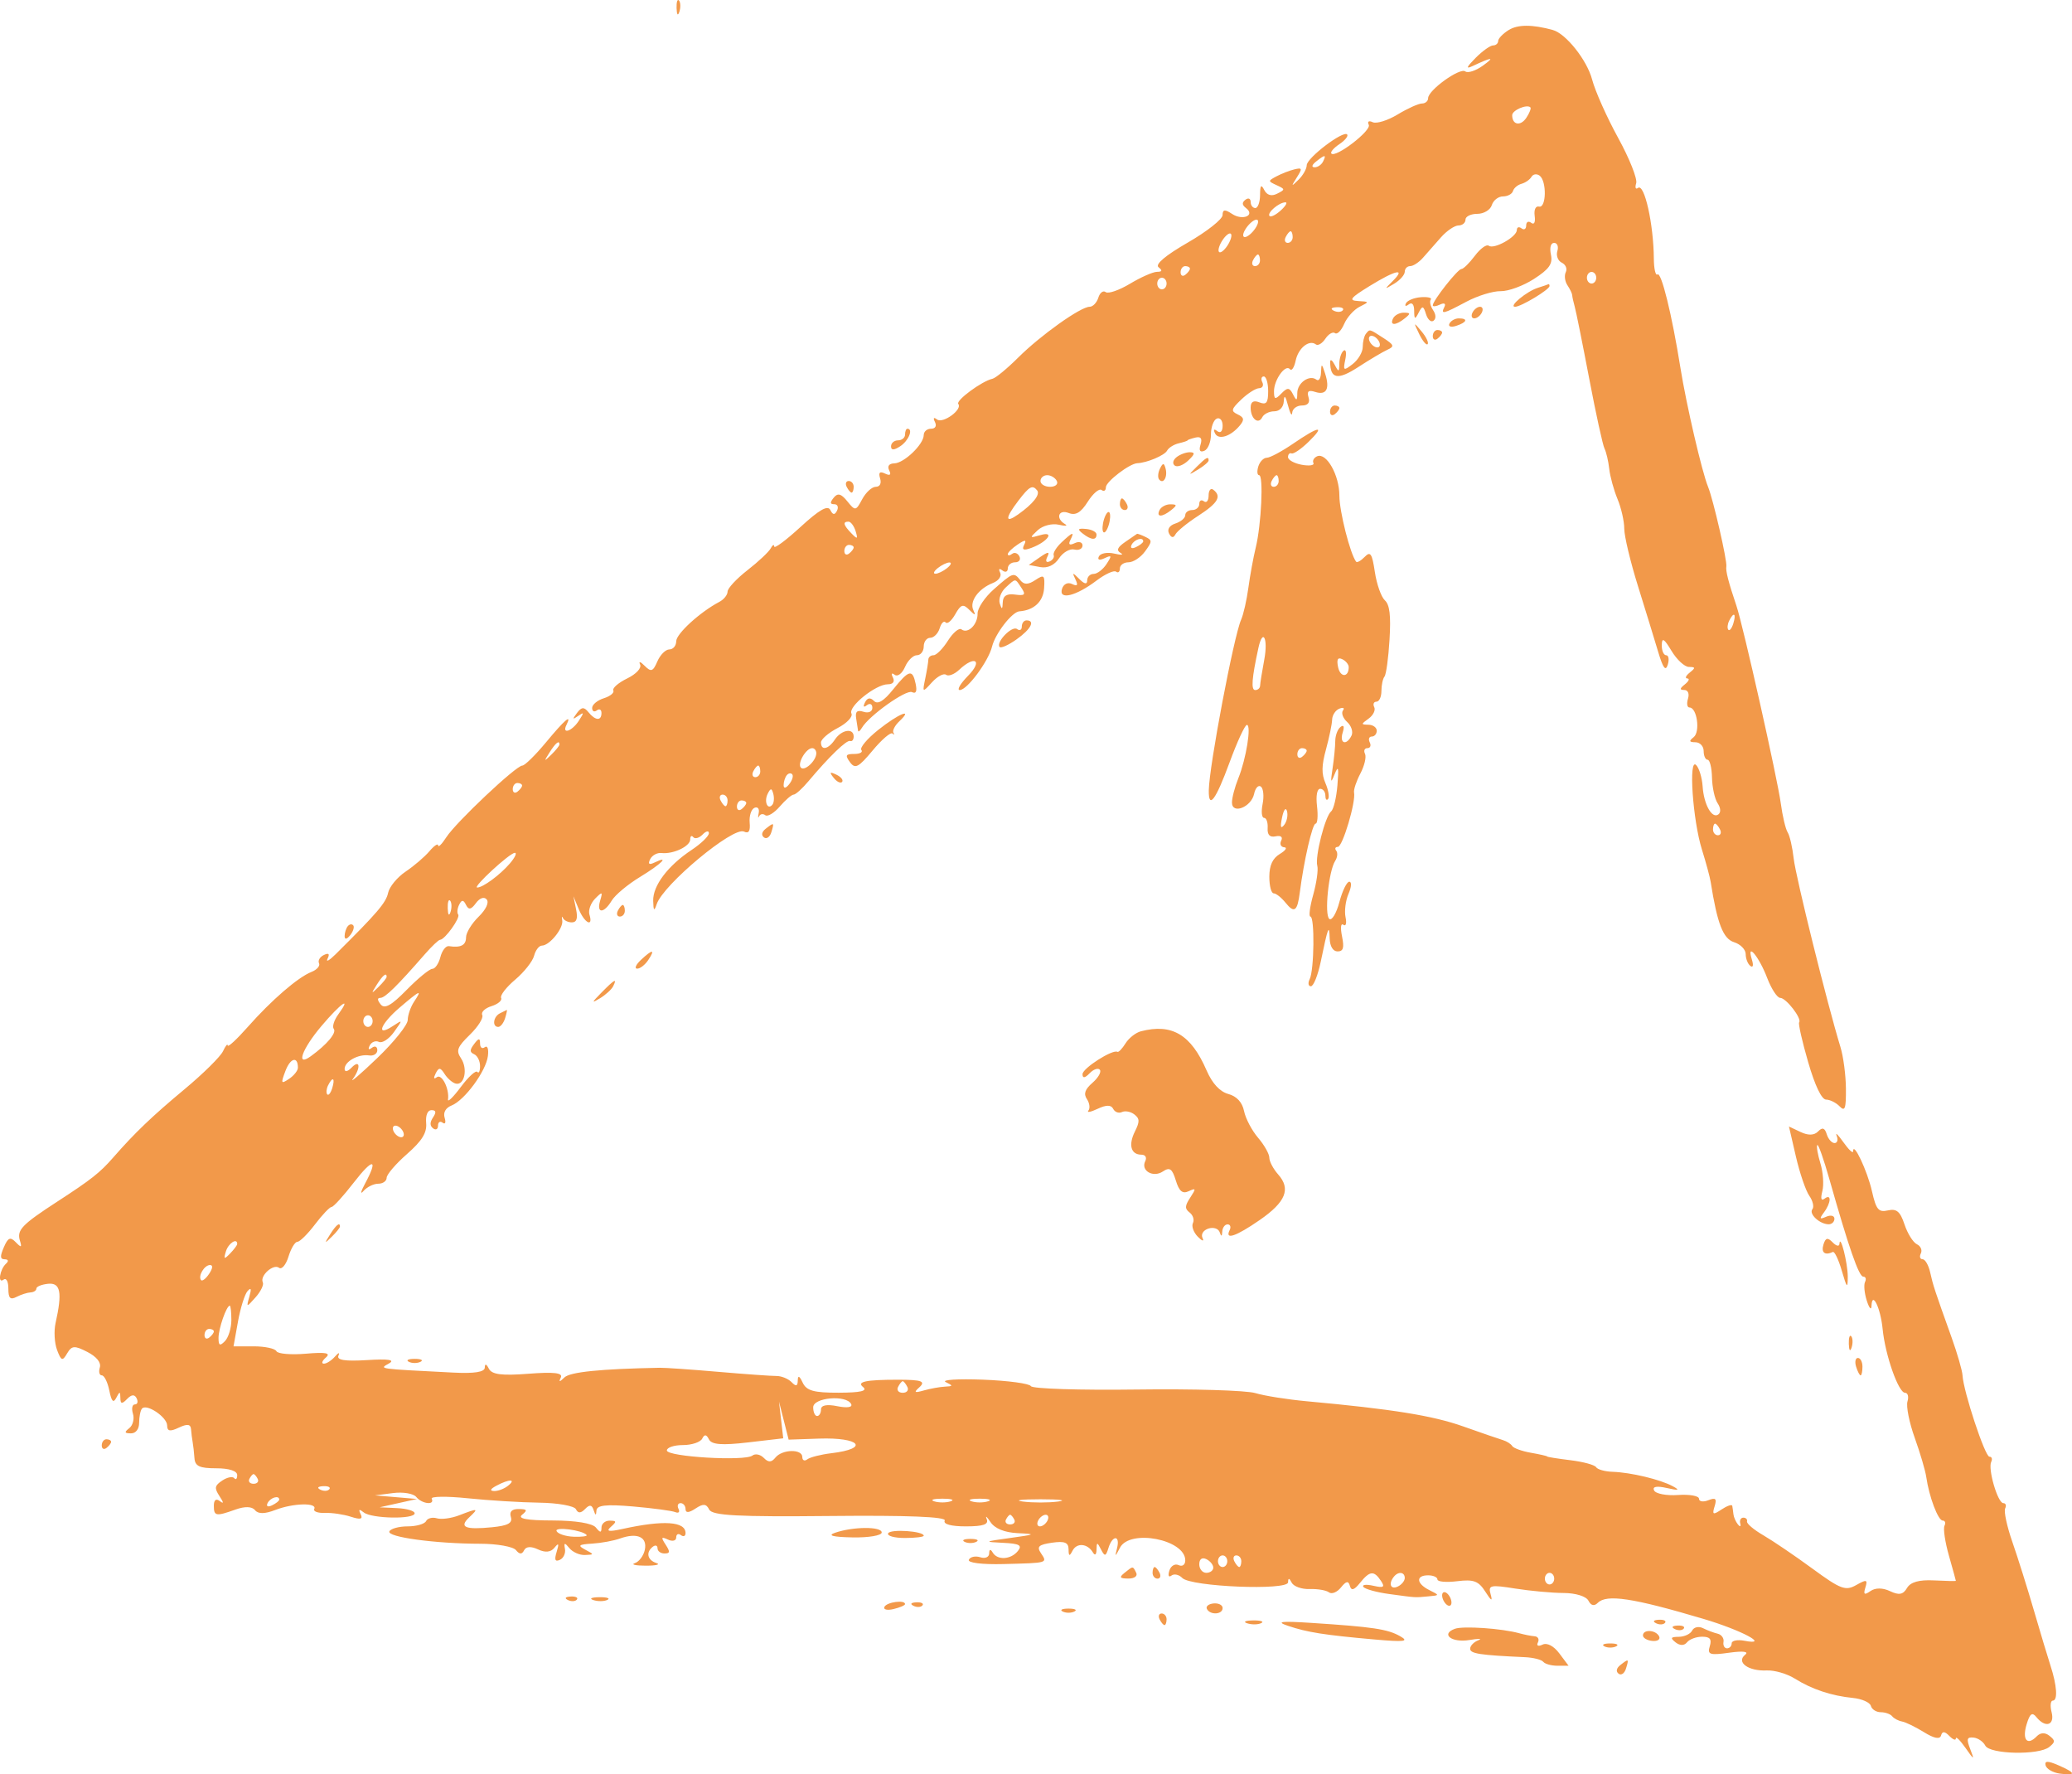 <svg width="292" height="250" viewBox="0 0 292 250" fill="none" xmlns="http://www.w3.org/2000/svg">
<path fill-rule="evenodd" clip-rule="evenodd" d="M95.347 1.149C95.379 2.103 95.535 2.297 95.745 1.644C95.935 1.054 95.912 0.347 95.693 0.076C95.475 -0.196 95.319 0.287 95.347 1.149ZM212.613 4.232C211.798 4.738 211.132 5.433 211.132 5.776C211.132 6.12 210.809 6.4 210.414 6.4C210.018 6.4 208.907 7.194 207.946 8.164C206.652 9.469 206.54 9.768 207.513 9.313C210.318 8.002 210.734 7.983 208.978 9.249C207.974 9.972 206.858 10.338 206.498 10.061C205.742 9.481 201.26 12.707 201.26 13.832C201.26 14.245 200.868 14.583 200.391 14.583C199.912 14.583 198.37 15.279 196.963 16.13C195.558 16.98 193.975 17.469 193.448 17.218C192.901 16.957 192.664 17.115 192.897 17.584C193.303 18.4 188.18 22.323 187.618 21.625C187.458 21.425 187.969 20.834 188.755 20.311C189.541 19.788 190.036 19.176 189.855 18.952C189.342 18.314 184.158 22.246 184.153 23.28C184.15 23.787 183.629 24.708 182.996 25.325C181.95 26.345 181.928 26.316 182.755 25.005C183.561 23.728 183.522 23.596 182.426 23.859C181.744 24.023 180.615 24.46 179.918 24.832C178.666 25.498 178.666 25.514 179.918 26.095C181.138 26.659 181.14 26.705 179.968 27.297C179.188 27.693 178.54 27.503 178.168 26.772C177.731 25.913 177.584 26.087 177.576 27.471C177.571 28.483 177.27 29.312 176.908 29.312C176.546 29.312 176.25 28.922 176.25 28.445C176.25 27.969 175.922 27.831 175.521 28.139C175.001 28.539 175.021 28.873 175.592 29.312C176.947 30.354 175.114 31.126 173.631 30.139C172.617 29.465 172.299 29.504 172.293 30.306C172.289 30.885 170.075 32.631 167.374 34.187C164.245 35.99 162.755 37.247 163.269 37.652C163.849 38.111 163.787 38.292 163.046 38.301C162.48 38.307 160.768 39.064 159.239 39.982C157.712 40.899 156.174 41.428 155.821 41.157C155.467 40.886 155.002 41.24 154.784 41.944C154.567 42.647 154.014 43.223 153.556 43.223C152.289 43.223 146.653 47.233 143.485 50.388C141.935 51.932 140.306 53.272 139.865 53.368C138.383 53.688 134.659 56.431 135.049 56.916C135.677 57.697 132.877 59.736 132.05 59.1C131.58 58.739 131.47 58.877 131.761 59.462C132.039 60.022 131.812 60.407 131.204 60.407C130.64 60.407 130.178 60.808 130.178 61.299C130.178 62.599 127.412 65.257 126.026 65.289C125.287 65.306 125.016 65.68 125.311 66.274C125.628 66.911 125.432 67.062 124.725 66.725C123.98 66.369 123.772 66.571 124.03 67.404C124.248 68.111 124.001 68.59 123.418 68.59C122.88 68.59 122.021 69.375 121.508 70.336C120.616 72.006 120.526 72.019 119.411 70.634C118.542 69.553 118.057 69.422 117.499 70.115C116.941 70.809 116.962 71.044 117.58 71.044C118.036 71.044 118.206 71.452 117.959 71.95C117.638 72.596 117.366 72.568 117.01 71.853C116.654 71.136 115.458 71.819 112.815 74.246C110.781 76.114 109.112 77.354 109.107 77.003C109.101 76.651 108.879 76.768 108.613 77.264C108.348 77.759 106.871 79.144 105.332 80.343C103.794 81.54 102.535 82.896 102.535 83.355C102.535 83.814 102.017 84.463 101.384 84.796C98.647 86.239 95.296 89.299 95.296 90.355C95.296 90.985 94.862 91.501 94.331 91.501C93.802 91.501 93.04 92.262 92.64 93.191C92.022 94.628 91.753 94.72 90.845 93.805C90.258 93.213 89.969 93.127 90.203 93.613C90.447 94.121 89.673 94.964 88.385 95.593C87.151 96.195 86.273 96.954 86.435 97.28C86.598 97.607 85.992 98.103 85.089 98.385C84.187 98.667 83.448 99.28 83.448 99.748C83.448 100.216 83.745 100.372 84.107 100.093C84.469 99.815 84.765 99.978 84.765 100.454C84.765 101.607 83.899 101.553 82.922 100.339C82.308 99.575 81.949 99.602 81.309 100.459C80.64 101.355 80.671 101.433 81.474 100.875C82.325 100.283 82.336 100.38 81.558 101.573C80.598 103.044 79.141 103.521 79.829 102.139C80.641 100.504 79.601 101.39 76.945 104.594C75.453 106.394 73.953 107.867 73.61 107.867C72.73 107.867 64.264 115.85 62.895 117.97C62.27 118.939 61.752 119.455 61.744 119.118C61.736 118.78 61.183 119.149 60.516 119.937C59.849 120.725 58.34 122.016 57.162 122.807C55.985 123.599 54.874 124.945 54.695 125.8C54.403 127.186 53.18 128.616 47.302 134.446C46.402 135.337 45.89 135.618 46.163 135.069C46.499 134.394 46.33 134.228 45.642 134.556C45.082 134.824 44.775 135.345 44.959 135.716C45.143 136.086 44.667 136.636 43.9 136.939C41.987 137.693 38.257 140.915 34.909 144.703C33.37 146.443 32.102 147.613 32.092 147.302C32.081 146.99 31.78 147.356 31.424 148.117C31.068 148.876 28.633 151.281 26.014 153.462C21.428 157.28 18.991 159.613 15.945 163.101C14.091 165.225 12.87 166.187 8.089 169.293C3.08 172.546 2.348 173.31 2.808 174.804C3.11 175.781 2.997 175.824 2.226 175.029C1.454 174.232 1.13 174.367 0.543 175.731C-0.017 177.031 0.01 177.424 0.661 177.433C1.181 177.441 1.253 177.678 0.849 178.047C-0.032 178.852 -0.356 180.957 0.503 180.297C0.884 180.004 1.178 180.55 1.178 181.552C1.178 182.921 1.44 183.189 2.33 182.73C2.963 182.403 3.852 182.118 4.304 182.096C4.757 182.075 5.127 181.831 5.127 181.554C5.127 181.277 5.867 180.975 6.772 180.881C8.535 180.701 8.8 182.085 7.831 186.414C7.579 187.534 7.675 189.243 8.042 190.209C8.63 191.76 8.798 191.816 9.462 190.687C10.113 189.58 10.502 189.553 12.313 190.486C13.619 191.158 14.281 191.985 14.068 192.676C13.879 193.286 14.006 193.786 14.349 193.786C14.693 193.786 15.167 194.742 15.403 195.91C15.72 197.479 15.978 197.746 16.393 196.933C16.859 196.017 16.956 196.02 16.964 196.955C16.972 197.829 17.18 197.866 17.903 197.12C18.538 196.465 18.966 196.434 19.258 197.019C19.492 197.492 19.38 197.878 19.008 197.878C18.636 197.878 18.513 198.467 18.736 199.188C18.958 199.908 18.727 200.824 18.222 201.221C17.487 201.8 17.533 201.946 18.455 201.957C19.137 201.964 19.607 201.357 19.607 200.469C19.607 199.644 19.784 198.748 20.002 198.478C20.625 197.703 23.556 199.661 23.556 200.853C23.556 201.662 23.963 201.736 25.201 201.151C26.396 200.586 26.867 200.648 26.922 201.376C26.964 201.928 27.067 202.747 27.151 203.197C27.235 203.647 27.349 204.659 27.404 205.447C27.483 206.58 28.123 206.879 30.466 206.879C32.284 206.879 33.428 207.248 33.428 207.834C33.428 208.358 33.241 208.556 33.013 208.272C32.784 207.988 32.024 208.136 31.325 208.601C30.246 209.319 30.184 209.65 30.917 210.776C31.552 211.749 31.564 211.939 30.96 211.488C30.442 211.101 30.137 211.347 30.137 212.149C30.137 213.631 30.416 213.68 33.201 212.688C34.519 212.217 35.511 212.25 35.934 212.776C36.381 213.332 37.318 213.324 38.797 212.751C41.316 211.777 44.743 211.691 44.285 212.613C44.115 212.954 44.787 213.203 45.778 213.165C46.768 213.127 48.418 213.369 49.444 213.703C50.813 214.148 51.18 214.05 50.823 213.332C50.482 212.645 50.612 212.574 51.261 213.094C52.373 213.985 58.434 214.091 58.436 213.221C58.438 212.883 57.328 212.555 55.97 212.491L53.502 212.375L56.135 211.789L58.767 211.203L55.806 210.949L52.844 210.695L55.399 210.368C56.804 210.188 58.27 210.434 58.657 210.915C59.453 211.905 61.314 212.12 60.84 211.168C60.67 210.826 62.948 210.797 65.902 211.102C68.856 211.408 73.402 211.688 76.005 211.723C78.608 211.759 80.93 212.175 81.165 212.647C81.46 213.241 81.857 213.23 82.456 212.613C83.091 211.957 83.411 212.001 83.662 212.777C83.916 213.564 84.016 213.577 84.055 212.825C84.094 212.076 85.423 211.929 89.207 212.257C92.013 212.501 94.694 212.859 95.165 213.054C95.636 213.248 95.841 213.042 95.62 212.598C95.399 212.153 95.532 211.789 95.915 211.789C96.298 211.789 96.612 212.17 96.612 212.636C96.612 213.193 97.09 213.164 98.012 212.551C99.096 211.83 99.532 211.861 99.945 212.693C100.367 213.541 103.965 213.731 117.012 213.599C127.854 213.49 133.404 213.712 133.138 214.247C132.889 214.748 134.033 215.062 136.102 215.062C138.58 215.062 139.36 214.792 139.054 214.039C138.824 213.477 139.061 213.66 139.581 214.448C140.185 215.364 141.566 215.93 143.414 216.017C146.067 216.144 145.981 216.199 142.354 216.698C138.671 217.205 138.603 217.251 141.334 217.379C143.663 217.489 144.096 217.724 143.448 218.53C142.463 219.755 140.561 219.869 139.896 218.744C139.589 218.224 139.409 218.271 139.402 218.872C139.397 219.395 138.836 219.638 138.151 219.414C137.467 219.192 136.741 219.347 136.537 219.759C136.322 220.191 138.377 220.45 141.399 220.372C147.742 220.21 147.633 220.242 146.694 218.836C146.077 217.912 146.366 217.639 148.259 217.364C150.031 217.107 150.584 217.328 150.591 218.295C150.599 219.278 150.723 219.323 151.145 218.496C151.742 217.327 153.267 217.458 154.027 218.744C154.311 219.226 154.518 219.057 154.53 218.335C154.548 217.26 154.626 217.257 155.163 218.312C155.688 219.344 155.838 219.314 156.211 218.107C156.783 216.256 157.886 216.276 157.422 218.13C157.102 219.41 157.145 219.404 157.83 218.073C159.209 215.392 167.035 216.9 167.035 219.847C167.035 220.475 166.627 220.77 166.103 220.52C165.589 220.275 165 220.623 164.794 221.293C164.573 222.009 164.698 222.296 165.097 221.989C165.471 221.702 166.153 221.856 166.614 222.331C167.818 223.574 181.512 224.133 181.525 222.942C181.532 222.296 181.685 222.311 182.033 222.991C182.307 223.526 183.444 223.932 184.561 223.893C185.677 223.853 186.905 224.063 187.29 224.358C187.675 224.654 188.435 224.344 188.978 223.668C189.712 222.755 190.034 222.699 190.236 223.449C190.429 224.168 190.835 224.049 191.652 223.033C193.032 221.316 193.623 221.254 194.603 222.723C195.209 223.631 195.009 223.763 193.532 223.429C192.533 223.204 191.907 223.277 192.139 223.59C192.372 223.903 194.001 224.354 195.759 224.592C199.715 225.128 199.299 225.104 201.26 224.926C202.905 224.777 202.905 224.777 201.424 224.037C199.589 223.12 199.497 221.959 201.26 221.959C201.984 221.959 202.576 222.223 202.576 222.547C202.576 222.87 203.835 222.978 205.373 222.787C207.682 222.501 208.373 222.761 209.331 224.275C210.155 225.577 210.372 225.688 210.078 224.659C209.7 223.335 210 223.262 213.524 223.821C215.648 224.158 218.718 224.441 220.347 224.448C222.061 224.456 223.539 224.915 223.855 225.536C224.211 226.235 224.67 226.34 225.172 225.836C226.421 224.582 230.125 225.146 240.092 228.106C245.415 229.687 249.528 231.883 245.851 231.182C244.855 230.991 244.041 231.153 244.041 231.541C244.041 231.928 243.744 232.246 243.382 232.246C243.02 232.246 242.798 231.834 242.889 231.332C242.979 230.828 242.609 230.312 242.066 230.183C241.523 230.054 240.591 229.704 239.994 229.405C239.397 229.106 238.713 229.254 238.474 229.735C238.235 230.215 237.391 230.615 236.597 230.621C235.438 230.632 235.348 230.785 236.137 231.406C236.755 231.891 237.353 231.886 237.75 231.393C238.097 230.962 239.052 230.609 239.874 230.609C240.99 230.609 241.262 230.949 240.951 231.958C240.589 233.13 240.949 233.249 243.692 232.864C245.66 232.589 246.507 232.697 245.939 233.152C244.63 234.201 246.392 235.482 248.976 235.362C250.065 235.31 251.844 235.826 252.928 236.506C255.329 238.013 258.093 238.933 261.134 239.238C262.39 239.364 263.526 239.867 263.657 240.356C263.788 240.847 264.413 241.247 265.047 241.247C265.68 241.247 266.405 241.503 266.656 241.816C266.909 242.129 267.537 242.463 268.054 242.557C268.571 242.651 269.965 243.331 271.152 244.067C272.573 244.949 273.392 245.102 273.549 244.519C273.715 243.9 274.064 243.92 274.709 244.586C275.217 245.11 275.633 245.269 275.633 244.939C275.633 244.608 276.241 245.208 276.986 246.27C278.213 248.022 278.276 248.039 277.662 246.456C277.102 245.012 277.181 244.728 278.118 244.819C278.742 244.879 279.489 245.39 279.779 245.952C280.411 247.181 287.345 247.328 288.796 246.144C289.661 245.438 289.663 245.242 288.818 244.566C288.201 244.074 287.556 244.102 287.03 244.644C285.694 246.023 284.946 245.133 285.605 242.949C286.062 241.438 286.386 241.196 286.973 241.926C288.252 243.517 289.596 243.093 289.125 241.247C288.895 240.347 288.974 239.61 289.299 239.61C290.019 239.61 289.877 237.47 288.974 234.7C288.607 233.575 287.555 230.077 286.637 226.927C285.72 223.776 284.347 219.417 283.589 217.238C282.831 215.059 282.377 212.942 282.58 212.533C282.783 212.123 282.665 211.789 282.318 211.789C281.534 211.789 280.122 206.959 280.616 205.967C280.814 205.568 280.698 205.242 280.359 205.242C279.736 205.242 276.7 196.059 276.572 193.786C276.534 193.111 275.843 190.718 275.038 188.468C272.601 181.662 272.44 181.171 272.009 179.262C271.782 178.249 271.301 177.421 270.942 177.421C270.583 177.421 270.474 177.05 270.699 176.597C270.925 176.143 270.673 175.565 270.14 175.311C269.607 175.056 268.823 173.801 268.395 172.519C267.787 170.691 267.284 170.267 266.059 170.542C264.729 170.843 264.396 170.44 263.803 167.816C263.157 164.964 261.153 160.729 261.153 162.217C261.153 162.578 260.538 162.004 259.787 160.941C259.035 159.879 258.608 159.47 258.838 160.032C259.068 160.595 258.933 161.055 258.539 161.055C258.144 161.055 257.648 160.494 257.436 159.807C257.157 158.905 256.82 158.797 256.22 159.415C255.674 159.979 254.829 160.007 253.751 159.497L252.112 158.722L253.091 162.958C253.63 165.287 254.48 167.775 254.981 168.486C255.481 169.198 255.676 170.046 255.414 170.372C254.881 171.035 256.431 172.479 257.698 172.499C258.15 172.505 258.52 172.154 258.52 171.718C258.52 171.283 258.002 171.153 257.368 171.43C256.428 171.841 256.368 171.731 257.039 170.831C258.058 169.467 258.123 168.123 257.134 168.883C256.65 169.254 256.545 168.894 256.821 167.812C257.05 166.915 256.926 165.161 256.544 163.913C256.163 162.666 255.965 161.504 256.104 161.331C256.244 161.158 257.012 163.326 257.811 166.15C260.538 175.775 261.963 179.876 262.584 179.876C262.926 179.876 263.039 180.21 262.836 180.619C262.633 181.027 262.744 182.223 263.085 183.278C263.424 184.332 263.721 184.661 263.744 184.008C263.821 181.809 265.024 184.29 265.311 187.24C265.669 190.913 267.539 196.241 268.472 196.241C268.868 196.241 269.022 196.792 268.814 197.465C268.607 198.137 269.065 200.439 269.833 202.579C270.601 204.719 271.334 207.206 271.462 208.106C271.856 210.875 273.127 214.243 273.776 214.243C274.116 214.243 274.231 214.572 274.031 214.975C273.83 215.377 274.11 217.265 274.65 219.169C275.19 221.074 275.633 222.677 275.633 222.734C275.633 222.79 274.246 222.763 272.553 222.675C270.452 222.566 269.242 222.907 268.749 223.746C268.198 224.683 267.627 224.789 266.364 224.193C265.322 223.7 264.291 223.695 263.597 224.178C262.728 224.782 262.575 224.671 262.887 223.66C263.229 222.551 263.048 222.506 261.59 223.332C260.084 224.186 259.396 223.927 255.423 221.016C252.963 219.214 249.85 217.101 248.505 216.32C247.159 215.54 246.122 214.661 246.201 214.368C246.28 214.074 246.048 213.834 245.686 213.834C245.324 213.834 245.127 214.203 245.247 214.653C245.368 215.103 245.22 215.164 244.918 214.789C244.617 214.414 244.333 213.77 244.287 213.357C244.242 212.945 244.168 212.41 244.123 212.169C244.077 211.928 243.404 212.155 242.624 212.673C241.405 213.485 241.267 213.424 241.633 212.239C241.969 211.151 241.783 210.972 240.746 211.381C240.024 211.666 239.433 211.569 239.433 211.167C239.433 210.765 238.105 210.528 236.48 210.642C234.857 210.757 233.339 210.47 233.107 210.004C232.833 209.452 233.457 209.332 234.909 209.659C236.588 210.038 236.791 209.976 235.741 209.407C233.988 208.456 229.833 207.459 227.257 207.373C226.171 207.337 225.126 207.044 224.935 206.723C224.743 206.402 223.114 205.96 221.315 205.74C219.515 205.521 218.043 205.285 218.043 205.217C218.043 205.148 217.008 204.912 215.745 204.69C214.48 204.469 213.296 204.042 213.112 203.742C212.928 203.442 212.334 203.065 211.791 202.903C211.248 202.742 208.73 201.874 206.196 200.976C201.902 199.453 196.212 198.539 184.148 197.433C181.433 197.184 178.175 196.667 176.908 196.283C175.641 195.9 168.088 195.673 160.125 195.781C152.161 195.887 145.482 195.673 145.284 195.304C145.086 194.935 142.037 194.525 138.509 194.391C134.981 194.258 132.626 194.41 133.276 194.728C134.348 195.255 134.336 195.314 133.14 195.376C132.416 195.415 131.083 195.656 130.178 195.914C128.888 196.282 128.746 196.194 129.52 195.506C130.516 194.622 129.923 194.4 126.558 194.4C122.026 194.4 120.693 194.677 121.622 195.423C122.314 195.979 121.29 196.22 118.2 196.229C114.687 196.239 113.653 195.95 113.119 194.809C112.664 193.838 112.441 193.739 112.428 194.5C112.413 195.326 112.183 195.391 111.555 194.743C111.086 194.259 110.123 193.867 109.416 193.872C108.708 193.878 105.02 193.614 101.219 193.286C97.418 192.958 93.716 192.701 92.992 192.715C84.598 192.874 80.325 193.308 79.538 194.081C78.85 194.757 78.711 194.76 79.033 194.092C79.352 193.429 78.075 193.279 74.466 193.559C70.71 193.849 69.314 193.67 68.893 192.844C68.543 192.156 68.327 192.095 68.321 192.681C68.314 193.318 66.877 193.548 63.868 193.394C53.05 192.842 53.426 192.896 54.818 192.106C55.723 191.592 54.753 191.445 51.714 191.633C48.633 191.824 47.415 191.634 47.696 191.006C47.919 190.51 47.702 190.565 47.215 191.127C46.727 191.69 46.017 192.144 45.637 192.138C45.257 192.13 45.39 191.737 45.933 191.263C46.657 190.631 45.905 190.49 43.108 190.733C41.011 190.914 39.143 190.755 38.956 190.379C38.768 190.003 37.332 189.695 35.763 189.695H32.91L33.536 186.217C33.88 184.304 34.484 182.371 34.879 181.921C35.385 181.344 35.463 181.57 35.142 182.694C34.701 184.24 34.725 184.242 36.017 182.789C36.748 181.966 37.208 181.016 37.039 180.678C36.583 179.759 38.527 178.015 39.324 178.627C39.702 178.918 40.301 178.213 40.653 177.061C41.005 175.909 41.572 174.966 41.912 174.966C42.252 174.966 43.37 173.861 44.394 172.511C45.419 171.161 46.47 170.056 46.73 170.056C46.988 170.056 48.396 168.509 49.858 166.619C52.579 163.098 53.37 163.193 51.426 166.805C50.827 167.918 50.738 168.369 51.229 167.806C51.719 167.244 52.653 166.783 53.305 166.783C53.956 166.783 54.489 166.408 54.489 165.948C54.489 165.489 55.779 163.983 57.354 162.603C59.465 160.752 60.176 159.609 60.057 158.255C59.959 157.143 60.252 156.418 60.801 156.418C61.45 156.418 61.514 156.709 61.029 157.437C60.56 158.138 60.563 158.62 61.039 158.985C61.419 159.276 61.729 159.104 61.729 158.6C61.729 158.097 62.022 157.911 62.38 158.186C62.744 158.465 62.868 158.159 62.661 157.489C62.433 156.75 62.805 156.091 63.636 155.763C65.473 155.038 68.497 150.923 68.758 148.792C68.883 147.779 68.695 147.258 68.313 147.552C67.949 147.831 67.653 147.595 67.653 147.029C67.653 146.23 67.468 146.242 66.83 147.083C66.172 147.95 66.172 148.243 66.83 148.542C67.283 148.748 67.653 149.5 67.653 150.213C67.653 150.926 67.479 151.293 67.267 151.029C67.055 150.765 66.012 151.716 64.95 153.143C63.888 154.57 63.072 155.368 63.137 154.918C63.353 153.417 62.258 151.238 61.559 151.776C61.126 152.108 61.066 151.907 61.399 151.238C61.831 150.369 62.065 150.384 62.654 151.317C63.053 151.947 63.757 152.559 64.218 152.675C65.454 152.988 65.959 150.597 64.971 149.116C64.242 148.025 64.428 147.531 66.219 145.788C67.377 144.662 68.16 143.412 67.961 143.011C67.762 142.61 68.349 142.048 69.266 141.763C70.184 141.476 70.793 140.957 70.62 140.608C70.446 140.259 71.337 139.102 72.599 138.036C73.862 136.97 75.062 135.454 75.267 134.666C75.472 133.878 75.966 133.234 76.366 133.234C77.447 133.234 79.437 130.767 79.234 129.679C79.137 129.159 79.182 129.01 79.333 129.347C79.485 129.684 80.049 129.961 80.586 129.961C81.272 129.961 81.45 129.412 81.186 128.119L80.809 126.278L81.571 128.119C82.384 130.082 83.637 130.706 83.069 128.864C82.882 128.261 83.244 127.249 83.871 126.614C84.881 125.593 84.962 125.624 84.58 126.892C84.022 128.743 85.097 128.743 86.208 126.892C86.681 126.104 88.475 124.606 90.195 123.562C93.206 121.733 94.485 120.455 92.226 121.533C91.47 121.894 91.284 121.747 91.626 121.059C91.898 120.511 92.614 120.119 93.215 120.188C94.868 120.378 97.27 119.244 97.27 118.273C97.27 117.8 97.465 117.656 97.703 117.952C97.941 118.249 98.534 118.08 99.019 117.579C99.505 117.078 99.903 116.997 99.903 117.4C99.903 117.803 98.809 118.861 97.471 119.751C94.111 121.986 91.996 124.787 92.051 126.929C92.088 128.349 92.193 128.448 92.544 127.398C93.472 124.629 103.318 116.438 104.843 117.166C105.517 117.488 105.756 117.114 105.649 115.904C105.565 114.958 105.868 114.021 106.32 113.822C106.773 113.622 107.044 113.949 106.922 114.549C106.8 115.15 106.825 115.362 106.977 115.022C107.13 114.682 107.522 114.608 107.848 114.859C108.174 115.11 109.094 114.56 109.891 113.637C110.687 112.714 111.567 111.958 111.844 111.958C112.121 111.958 113.044 111.13 113.895 110.117C116.852 106.595 119.322 104.211 119.812 104.402C120.083 104.507 120.306 104.226 120.306 103.776C120.306 102.533 118.598 102.798 117.673 104.185C116.74 105.582 115.699 105.804 115.699 104.605C115.699 104.161 116.756 103.248 118.05 102.576C119.343 101.905 120.216 100.984 119.991 100.532C119.506 99.556 123.41 96.418 125.116 96.414C125.848 96.412 126.126 96.047 125.838 95.466C125.554 94.896 125.656 94.743 126.094 95.08C126.494 95.387 127.143 94.891 127.536 93.979C127.929 93.067 128.684 92.32 129.214 92.32C129.744 92.32 130.178 91.767 130.178 91.092C130.178 90.417 130.591 89.865 131.095 89.865C131.599 89.865 132.199 89.26 132.427 88.52C132.655 87.781 133.031 87.41 133.261 87.697C133.491 87.984 134.103 87.466 134.621 86.547C135.414 85.141 135.729 85.044 136.616 85.939C137.42 86.748 137.552 86.756 137.173 85.971C136.584 84.753 137.882 82.947 139.926 82.14C140.742 81.818 141.192 81.174 140.946 80.678C140.683 80.15 140.813 80.028 141.265 80.377C141.683 80.698 142.025 80.57 142.025 80.094C142.025 79.618 142.487 79.227 143.051 79.227C143.615 79.227 143.891 78.853 143.664 78.396C143.436 77.938 142.975 77.775 142.638 78.035C142.301 78.293 142.025 78.312 142.025 78.077C142.025 77.841 142.653 77.231 143.421 76.719C144.496 76.004 144.704 76.018 144.325 76.778C143.969 77.497 144.26 77.605 145.398 77.177C147.65 76.329 148.719 74.785 146.632 75.393C145.079 75.846 145.057 75.808 146.245 74.704C146.937 74.061 148.27 73.713 149.207 73.931C150.144 74.149 150.54 74.111 150.088 73.845C148.721 73.044 149.166 71.713 150.609 72.282C151.586 72.668 152.321 72.233 153.295 70.693C154.032 69.528 154.908 68.784 155.241 69.039C155.574 69.295 155.847 69.124 155.847 68.659C155.847 67.865 159.189 65.306 160.283 65.264C161.627 65.213 164.118 64.163 164.469 63.5C164.686 63.089 165.426 62.621 166.114 62.461C166.802 62.3 167.364 62.112 167.364 62.043C167.364 61.974 167.862 61.799 168.471 61.652C169.236 61.468 169.457 61.775 169.188 62.645C168.929 63.486 169.108 63.774 169.728 63.514C170.238 63.301 170.655 62.271 170.655 61.225C170.655 60.179 171.026 59.169 171.478 58.979C171.931 58.789 172.301 59.238 172.301 59.978C172.301 60.785 171.997 61.088 171.541 60.738C171.08 60.384 170.959 60.512 171.233 61.063C171.725 62.054 173.476 61.485 174.752 59.918C175.386 59.139 175.317 58.814 174.427 58.39C173.431 57.915 173.493 57.663 174.938 56.283C175.84 55.421 176.966 54.707 177.44 54.697C177.914 54.687 178.119 54.31 177.895 53.861C177.671 53.41 177.765 53.042 178.103 53.042C178.441 53.042 178.718 53.973 178.718 55.111C178.718 56.761 178.468 57.08 177.484 56.692C176.649 56.363 176.25 56.605 176.25 57.44C176.25 58.994 177.34 59.888 177.889 58.783C178.116 58.326 178.876 57.952 179.579 57.952C180.332 57.952 180.884 57.364 180.923 56.52C180.966 55.565 181.164 55.77 181.515 57.134C181.805 58.259 182.071 58.719 182.107 58.157C182.144 57.594 182.756 57.134 183.469 57.134C184.321 57.134 184.641 56.733 184.404 55.966C184.146 55.128 184.409 54.917 185.338 55.219C186.93 55.737 187.443 54.793 186.744 52.633C186.274 51.18 186.21 51.162 186.168 52.477C186.143 53.291 185.853 53.75 185.523 53.497C184.542 52.743 182.832 53.934 182.821 55.38C182.813 56.504 182.713 56.531 182.213 55.549C181.718 54.576 181.438 54.559 180.578 55.446C179.703 56.348 179.541 56.299 179.541 55.13C179.541 53.493 181.168 51.247 181.792 52.023C182.03 52.319 182.391 51.775 182.593 50.813C182.968 49.03 184.503 47.803 185.449 48.53C185.737 48.751 186.336 48.389 186.78 47.723C187.225 47.058 187.835 46.705 188.138 46.937C188.441 47.169 189.019 46.593 189.423 45.655C189.827 44.716 190.804 43.625 191.595 43.229C193 42.525 192.995 42.506 191.387 42.414C190.013 42.334 190.278 41.988 192.991 40.316C196.688 38.037 198.169 37.708 196.285 39.586C195.058 40.808 195.066 40.823 196.488 39.966C197.303 39.475 197.969 38.718 197.969 38.285C197.969 37.85 198.315 37.495 198.737 37.495C199.158 37.495 199.973 36.96 200.546 36.305C201.12 35.651 202.255 34.362 203.07 33.441C203.885 32.52 204.995 31.767 205.538 31.767C206.081 31.767 206.525 31.399 206.525 30.949C206.525 30.499 207.275 30.13 208.191 30.13C209.108 30.13 210.028 29.578 210.236 28.903C210.445 28.228 211.151 27.675 211.806 27.675C212.461 27.675 213.096 27.335 213.217 26.919C213.337 26.502 213.88 26.042 214.423 25.896C214.966 25.749 215.599 25.307 215.83 24.911C216.061 24.516 216.58 24.446 216.982 24.755C217.998 25.536 217.919 29.363 216.891 29.108C216.416 28.99 216.157 29.543 216.277 30.417C216.402 31.326 216.205 31.715 215.784 31.391C215.397 31.095 215.081 31.264 215.081 31.767C215.081 32.27 214.785 32.454 214.423 32.176C214.061 31.898 213.765 32.001 213.765 32.405C213.765 33.376 210.536 35.184 209.806 34.623C209.493 34.382 208.61 35.022 207.843 36.045C207.077 37.068 206.225 37.904 205.951 37.904C205.43 37.904 201.918 42.36 201.918 43.021C201.918 43.229 202.378 43.179 202.94 42.91C203.525 42.631 203.789 42.769 203.559 43.232C203.003 44.349 203.363 44.265 206.657 42.509C208.238 41.667 210.409 41 211.483 41.025C212.557 41.051 214.669 40.276 216.176 39.303C218.337 37.908 218.842 37.185 218.567 35.878C218.358 34.881 218.539 34.222 219.024 34.222C219.467 34.222 219.668 34.744 219.471 35.381C219.275 36.02 219.558 36.754 220.101 37.012C220.644 37.272 220.896 37.87 220.661 38.343C220.426 38.816 220.53 39.647 220.892 40.19C221.254 40.733 221.557 41.361 221.564 41.586C221.572 41.811 221.733 42.548 221.924 43.223C222.113 43.898 223.034 48.47 223.969 53.382C224.904 58.295 225.871 62.714 226.118 63.201C226.364 63.69 226.664 64.975 226.784 66.058C226.903 67.141 227.429 69.056 227.952 70.314C228.475 71.57 228.902 73.447 228.9 74.481C228.898 75.516 229.757 79.125 230.81 82.5C231.862 85.876 233.15 90.067 233.671 91.815C234.364 94.139 234.729 94.634 235.031 93.656C235.257 92.921 235.156 92.32 234.806 92.32C234.455 92.32 234.177 91.676 234.189 90.888C234.205 89.779 234.514 89.963 235.56 91.706C236.303 92.944 237.404 93.962 238.007 93.969C238.956 93.98 238.971 94.089 238.117 94.775C237.574 95.211 237.426 95.579 237.788 95.593C238.15 95.607 238.002 95.975 237.459 96.411C236.697 97.023 236.676 97.207 237.365 97.217C237.887 97.224 238.101 97.739 237.879 98.457C237.671 99.132 237.767 99.684 238.093 99.684C239.154 99.684 239.637 103.113 238.681 103.866C237.986 104.413 238.043 104.572 238.94 104.582C239.573 104.588 240.092 105.146 240.092 105.821C240.092 106.496 240.343 107.049 240.65 107.049C240.956 107.049 241.234 108.179 241.265 109.56C241.297 110.941 241.652 112.566 242.056 113.169C242.493 113.825 242.54 114.458 242.173 114.741C241.28 115.427 240.117 113.37 239.946 110.801C239.864 109.581 239.455 108.229 239.035 107.796C237.936 106.662 238.547 115.554 239.855 119.732C240.419 121.532 240.968 123.559 241.075 124.236C242.013 130.161 242.832 132.271 244.376 132.753C245.278 133.035 246.015 133.788 246.015 134.428C246.015 135.068 246.308 135.817 246.666 136.092C247.052 136.389 247.141 136.022 246.883 135.188C246.093 132.627 247.899 134.795 249.034 137.769C249.628 139.325 250.459 140.598 250.88 140.598C251.71 140.598 253.97 143.528 253.546 144.054C253.405 144.231 253.976 146.747 254.816 149.647C255.777 152.961 256.715 154.923 257.343 154.93C257.892 154.937 258.752 155.366 259.253 155.883C260.006 156.659 260.161 156.223 260.14 153.388C260.126 151.499 259.779 148.861 259.37 147.526C257.517 141.484 253.066 123.544 252.778 120.959C252.603 119.384 252.221 117.727 251.929 117.277C251.637 116.827 251.201 114.986 250.96 113.186C250.496 109.72 245.65 88.138 244.713 85.364C243.58 82.01 243.176 80.437 243.288 79.804C243.425 79.022 241.433 70.346 240.714 68.599C239.851 66.502 237.64 56.983 236.815 51.815C235.617 44.314 234.125 38.249 233.58 38.669C233.31 38.876 233.08 37.868 233.07 36.429C233.034 31.562 231.738 25.786 230.837 26.478C230.505 26.734 230.391 26.435 230.582 25.816C230.773 25.195 229.63 22.322 228.042 19.431C226.453 16.54 224.801 12.838 224.371 11.204C223.65 8.469 220.677 4.728 218.822 4.222C215.933 3.432 213.896 3.436 212.613 4.232ZM215.1 16.6C214.284 17.824 213.107 17.607 213.107 16.231C213.107 15.537 215.157 14.65 215.669 15.123C215.811 15.254 215.555 15.919 215.1 16.6ZM186.451 22.766C186.227 23.216 185.692 23.578 185.261 23.572C184.789 23.564 184.871 23.242 185.464 22.766C186.728 21.75 186.956 21.75 186.451 22.766ZM180.49 29.654C179.788 30.292 179.073 30.641 178.903 30.428C178.54 29.978 180.238 28.525 181.147 28.506C181.488 28.5 181.192 29.016 180.49 29.654ZM176.908 32.176C176.457 32.851 175.792 33.404 175.43 33.404C175.063 33.404 175.135 32.861 175.592 32.176C176.042 31.501 176.707 30.949 177.069 30.949C177.436 30.949 177.365 31.491 176.908 32.176ZM172.959 34.631C172.494 35.328 171.965 35.714 171.784 35.488C171.603 35.263 171.835 34.51 172.301 33.813C172.766 33.115 173.295 32.73 173.476 32.955C173.657 33.18 173.424 33.934 172.959 34.631ZM182.173 33.404C182.173 33.853 181.859 34.222 181.476 34.222C181.093 34.222 180.962 33.853 181.186 33.404C181.41 32.953 181.723 32.585 181.883 32.585C182.043 32.585 182.173 32.953 182.173 33.404ZM177.566 36.677C177.566 37.127 177.252 37.495 176.869 37.495C176.486 37.495 176.355 37.127 176.579 36.677C176.803 36.227 177.116 35.858 177.276 35.858C177.436 35.858 177.566 36.227 177.566 36.677ZM167.694 37.856C167.694 38.055 167.397 38.444 167.035 38.722C166.673 39.001 166.377 38.838 166.377 38.361C166.377 37.885 166.673 37.495 167.035 37.495C167.397 37.495 167.694 37.657 167.694 37.856ZM224.954 39.131C224.954 39.581 224.658 39.95 224.296 39.95C223.934 39.95 223.638 39.581 223.638 39.131C223.638 38.681 223.934 38.313 224.296 38.313C224.658 38.313 224.954 38.681 224.954 39.131ZM164.403 39.95C164.403 40.4 164.107 40.768 163.745 40.768C163.383 40.768 163.086 40.4 163.086 39.95C163.086 39.5 163.383 39.131 163.745 39.131C164.107 39.131 164.403 39.5 164.403 39.95ZM216.727 40.552C215.137 41.05 212.526 43.223 213.518 43.223C214.353 43.223 218.372 40.801 218.372 40.299C218.372 40.107 218.298 39.992 218.208 40.045C218.118 40.097 217.451 40.325 216.727 40.552ZM198.134 42.736C197.932 43.143 198.108 43.213 198.525 42.891C198.992 42.533 199.289 42.879 199.295 43.788C199.304 45.02 199.409 45.066 199.919 44.064C200.443 43.031 200.593 43.06 200.964 44.264C201.203 45.036 201.677 45.453 202.019 45.191C202.4 44.899 202.376 44.317 201.956 43.688C201.579 43.125 201.436 42.459 201.638 42.208C201.839 41.958 201.216 41.807 200.254 41.874C199.291 41.941 198.338 42.328 198.134 42.736ZM189.235 43.717C189.016 43.989 188.448 44.018 187.974 43.782C187.448 43.521 187.604 43.327 188.371 43.288C189.065 43.252 189.453 43.445 189.235 43.717ZM207.513 44.041C207.289 44.491 207.402 44.859 207.764 44.859C208.126 44.859 208.605 44.491 208.829 44.041C209.053 43.591 208.939 43.223 208.577 43.223C208.215 43.223 207.736 43.591 207.513 44.041ZM196.324 44.859C195.809 45.895 196.68 45.895 197.969 44.859C198.82 44.176 198.802 44.065 197.843 44.053C197.231 44.047 196.548 44.409 196.324 44.859ZM204.26 45.602C204.057 46.009 204.484 46.151 205.208 45.915C206.745 45.415 206.939 44.859 205.577 44.859C205.055 44.859 204.463 45.193 204.26 45.602ZM200.009 47.073C200.489 48.065 201.023 48.7 201.196 48.485C201.369 48.27 200.977 47.458 200.325 46.681C199.191 45.331 199.177 45.349 200.009 47.073ZM192.485 47.042C192.243 47.341 192.046 48.173 192.046 48.89C192.046 49.607 191.411 50.686 190.636 51.289C189.345 52.291 189.256 52.239 189.587 50.666C189.786 49.722 189.68 49.154 189.352 49.407C189.023 49.659 188.75 50.488 188.745 51.249C188.736 52.442 188.646 52.464 188.097 51.406C187.746 50.731 187.459 50.546 187.459 50.996C187.459 53.395 188.525 53.595 191.387 51.735C193.016 50.676 194.878 49.571 195.524 49.278C196.548 48.813 196.476 48.601 194.955 47.62C192.926 46.311 193.049 46.34 192.485 47.042ZM201.918 47.362C201.918 47.839 202.214 48.002 202.576 47.723C202.938 47.445 203.234 47.056 203.234 46.857C203.234 46.658 202.938 46.496 202.576 46.496C202.214 46.496 201.918 46.886 201.918 47.362ZM194.349 48.133C194.573 48.583 194.46 48.951 194.098 48.951C193.736 48.951 193.257 48.583 193.033 48.133C192.809 47.682 192.922 47.314 193.284 47.314C193.646 47.314 194.125 47.682 194.349 48.133ZM187.438 58C187.438 58.476 187.735 58.639 188.097 58.361C188.459 58.083 188.755 57.693 188.755 57.495C188.755 57.296 188.459 57.134 188.097 57.134C187.735 57.134 187.438 57.524 187.438 58ZM127.546 61.225C127.546 61.675 127.101 62.043 126.558 62.043C126.015 62.043 125.571 62.425 125.571 62.89C125.571 63.465 125.995 63.456 126.887 62.862C128.059 62.082 128.733 60.407 127.875 60.407C127.694 60.407 127.546 60.775 127.546 61.225ZM182.234 62.513C180.639 63.605 178.967 64.498 178.52 64.498C178.073 64.498 177.536 65.05 177.328 65.725C177.12 66.401 177.172 66.953 177.444 66.953C178.081 66.953 177.755 73.931 176.967 77.154C176.633 78.519 176.167 81.063 175.931 82.805C175.695 84.549 175.235 86.574 174.91 87.306C173.878 89.627 170.408 107.919 170.351 111.345C170.304 114.099 171.329 112.732 173.266 107.457C174.339 104.532 175.442 102.139 175.717 102.139C176.388 102.139 175.622 106.918 174.51 109.667C174.019 110.883 173.617 112.413 173.617 113.069C173.617 114.796 176.345 113.727 176.741 111.844C176.915 111.017 177.344 110.561 177.694 110.829C178.045 111.098 178.153 112.199 177.936 113.275C177.719 114.351 177.81 115.232 178.139 115.232C178.467 115.232 178.695 115.876 178.645 116.664C178.583 117.633 178.947 118.012 179.771 117.836C180.502 117.681 180.815 117.926 180.555 118.45C180.316 118.93 180.509 119.347 180.983 119.379C181.456 119.409 181.178 119.834 180.363 120.321C179.342 120.934 178.882 121.932 178.882 123.54C178.882 124.821 179.157 125.869 179.494 125.869C179.829 125.869 180.584 126.466 181.17 127.194C182.401 128.724 182.838 128.407 183.179 125.737C183.749 121.275 184.949 116.05 185.403 116.05C185.673 116.05 185.763 114.945 185.604 113.595C185.43 112.121 185.607 111.14 186.048 111.14C186.451 111.14 186.78 111.57 186.78 112.095C186.78 112.62 186.952 112.836 187.163 112.574C187.373 112.313 187.207 111.313 186.793 110.352C186.222 109.025 186.241 107.877 186.87 105.577C187.325 103.911 187.714 102.028 187.733 101.391C187.752 100.754 188.212 100.06 188.755 99.847C189.298 99.634 189.524 99.751 189.259 100.105C188.993 100.46 189.26 101.191 189.853 101.729C190.446 102.268 190.719 103.133 190.462 103.651C189.741 105.103 188.743 104.767 189.216 103.232C189.488 102.353 189.379 102.069 188.909 102.43C188.508 102.738 188.178 103.627 188.174 104.406C188.17 105.184 187.999 106.926 187.794 108.276C187.487 110.296 187.537 110.441 188.081 109.094C188.608 107.788 188.688 108.099 188.479 110.636C188.336 112.385 187.937 114.042 187.594 114.318C186.747 115.003 185.29 120.729 185.642 121.99C185.798 122.548 185.538 124.386 185.066 126.074C184.593 127.762 184.415 129.142 184.67 129.142C185.292 129.142 185.207 136.675 184.571 137.954C184.295 138.508 184.372 138.962 184.741 138.962C185.111 138.962 185.736 137.397 186.132 135.484C187.142 130.597 187.327 130.115 187.387 132.211C187.418 133.33 187.853 134.052 188.497 134.052C189.307 134.052 189.455 133.554 189.129 131.938C188.876 130.685 188.956 130.019 189.325 130.303C189.67 130.567 189.803 130.087 189.622 129.227C189.442 128.372 189.628 126.899 190.035 125.953C190.466 124.952 190.512 124.233 190.146 124.233C189.799 124.233 189.172 125.525 188.753 127.104C188.334 128.683 187.697 129.75 187.339 129.475C186.613 128.916 187.238 122.728 188.165 121.293C188.483 120.802 188.549 120.158 188.311 119.861C188.072 119.565 188.176 119.323 188.541 119.323C189.208 119.323 191.095 112.985 190.823 111.659C190.744 111.269 191.147 110.062 191.719 108.976C192.29 107.891 192.581 106.644 192.364 106.208C192.146 105.77 192.299 105.412 192.704 105.412C193.109 105.412 193.257 105.044 193.033 104.594C192.809 104.144 192.94 103.776 193.323 103.776C193.706 103.776 194.02 103.407 194.02 102.957C194.02 102.507 193.502 102.128 192.868 102.114C191.78 102.091 191.78 102.042 192.882 101.245C193.523 100.782 193.876 100.057 193.666 99.634C193.456 99.211 193.598 98.866 193.981 98.866C194.364 98.866 194.678 98.191 194.678 97.366C194.678 96.54 194.873 95.623 195.111 95.328C195.349 95.031 195.669 92.685 195.822 90.114C196.026 86.7 195.848 85.208 195.163 84.583C194.647 84.112 194.014 82.32 193.755 80.599C193.359 77.971 193.13 77.63 192.32 78.465C191.79 79.013 191.246 79.316 191.112 79.14C190.27 78.031 188.755 72.055 188.755 69.842C188.755 66.956 186.937 63.73 185.625 64.287C185.17 64.48 184.932 64.908 185.096 65.238C185.26 65.568 184.522 65.679 183.455 65.485C182.388 65.29 181.515 64.804 181.515 64.406C181.515 64.006 181.743 63.772 182.021 63.884C182.3 63.997 183.376 63.26 184.414 62.248C186.839 59.881 185.917 59.993 182.234 62.513ZM165.813 64.408C165.299 64.814 165.188 65.317 165.552 65.597C165.899 65.864 166.745 65.554 167.432 64.907C168.393 64.003 168.453 63.729 167.694 63.718C167.151 63.711 166.304 64.021 165.813 64.408ZM168.642 65.771C167.415 66.993 167.423 67.008 168.845 66.151C169.66 65.66 170.326 65.087 170.326 64.879C170.326 64.253 169.985 64.433 168.642 65.771ZM163.47 66.025C163.186 66.595 163.132 67.283 163.35 67.553C163.939 68.285 164.581 67.208 164.263 66.022C164.04 65.19 163.885 65.19 163.47 66.025ZM148.936 67.771C149.16 68.221 148.732 68.59 147.987 68.59C147.242 68.59 146.632 68.221 146.632 67.771C146.632 67.321 147.059 66.953 147.581 66.953C148.103 66.953 148.712 67.321 148.936 67.771ZM180.199 67.771C180.199 68.221 179.885 68.59 179.502 68.59C179.119 68.59 178.988 68.221 179.211 67.771C179.435 67.321 179.749 66.953 179.908 66.953C180.068 66.953 180.199 67.321 180.199 67.771ZM119.318 68.59C119.542 69.04 119.856 69.408 120.015 69.408C120.175 69.408 120.306 69.04 120.306 68.59C120.306 68.139 119.992 67.771 119.609 67.771C119.226 67.771 119.095 68.139 119.318 68.59ZM146.162 69.096C146.629 69.677 145.588 70.992 143.48 72.483C141.614 73.804 141.624 73.028 143.506 70.56C145.068 68.512 145.5 68.274 146.162 69.096ZM170.326 69.817C170.326 70.545 170.03 70.913 169.668 70.635C169.306 70.357 169.01 70.52 169.01 70.996C169.01 71.472 168.566 71.863 168.023 71.863C167.48 71.863 167.035 72.188 167.035 72.585C167.035 72.983 166.413 73.511 165.653 73.758C164.806 74.033 164.455 74.58 164.748 75.168C165.051 75.778 165.376 75.831 165.637 75.312C165.863 74.864 167.307 73.683 168.845 72.688C171.658 70.868 172.201 69.933 170.984 68.999C170.622 68.721 170.326 69.089 170.326 69.817ZM157.821 71.044C157.821 71.494 158.135 71.863 158.518 71.863C158.901 71.863 159.032 71.494 158.808 71.044C158.585 70.594 158.271 70.226 158.111 70.226C157.951 70.226 157.821 70.594 157.821 71.044ZM163.415 71.863C162.901 72.899 163.772 72.899 165.061 71.863C165.912 71.179 165.894 71.068 164.935 71.057C164.323 71.05 163.639 71.413 163.415 71.863ZM155.583 73.172C155.349 73.93 155.306 74.736 155.487 74.961C155.668 75.186 156.007 74.749 156.242 73.99C156.476 73.232 156.519 72.426 156.338 72.201C156.157 71.976 155.818 72.413 155.583 73.172ZM120.58 74.842C120.926 75.966 120.83 76.016 119.992 75.151C118.85 73.973 118.731 73.499 119.577 73.499C119.9 73.499 120.351 74.104 120.58 74.842ZM152.564 75.159C153.767 76.105 154.53 76.163 154.53 75.31C154.53 74.956 153.868 74.604 153.058 74.528C151.9 74.42 151.795 74.555 152.564 75.159ZM149.594 76.425C148.87 77.105 148.374 77.912 148.492 78.219C148.609 78.526 148.346 78.926 147.907 79.109C147.416 79.311 147.3 79.051 147.607 78.433C147.975 77.694 147.695 77.715 146.547 78.514L144.987 79.6L146.607 79.902C147.62 80.091 148.607 79.63 149.24 78.672C149.797 77.83 150.771 77.269 151.404 77.425C152.037 77.582 152.556 77.327 152.556 76.858C152.556 76.389 152.063 76.24 151.461 76.528C150.724 76.879 150.521 76.737 150.841 76.093C151.461 74.847 151.199 74.916 149.594 76.425ZM158.585 76.351C157.472 77.113 157.289 77.546 157.927 77.912C158.411 78.19 158.012 78.231 157.039 78.001C156.065 77.772 155.088 77.95 154.865 78.397C154.622 78.886 154.933 78.989 155.648 78.655C156.69 78.17 156.724 78.27 155.931 79.483C155.434 80.243 154.619 80.864 154.121 80.864C153.622 80.864 153.214 81.277 153.214 81.782C153.214 82.381 152.826 82.31 152.1 81.577C151.15 80.619 151.069 80.625 151.55 81.617C151.967 82.475 151.842 82.649 151.073 82.282C150.471 81.995 149.878 82.287 149.665 82.973C149.166 84.592 151.619 84.003 154.524 81.806C155.743 80.885 156.984 80.317 157.281 80.545C157.578 80.774 157.821 80.57 157.821 80.094C157.821 79.618 158.367 79.227 159.035 79.227C159.703 79.227 160.753 78.537 161.367 77.692C162.391 76.285 162.395 76.114 161.415 75.646C160.828 75.366 160.296 75.172 160.235 75.216C160.175 75.26 159.432 75.771 158.585 76.351ZM161.112 76.276C161.112 76.452 160.653 76.817 160.09 77.085C159.505 77.364 159.241 77.227 159.471 76.763C159.857 75.985 161.112 75.613 161.112 76.276ZM120.306 77.133C120.306 77.332 120.01 77.722 119.648 78C119.286 78.278 118.989 78.115 118.989 77.639C118.989 77.163 119.286 76.772 119.648 76.772C120.01 76.772 120.306 76.934 120.306 77.133ZM133.469 80.046C132.926 80.482 132.186 80.838 131.824 80.838C131.462 80.838 131.61 80.482 132.153 80.046C132.696 79.609 133.436 79.252 133.798 79.252C134.16 79.252 134.012 79.609 133.469 80.046ZM140.051 83.035C138.784 84.153 137.758 85.687 137.769 86.444C137.795 88.001 136.397 89.37 135.491 88.674C135.161 88.421 134.306 89.137 133.591 90.266C132.877 91.396 131.964 92.32 131.564 92.32C131.164 92.32 130.832 92.596 130.827 92.933C130.823 93.27 130.628 94.468 130.395 95.593C129.977 97.612 129.989 97.619 131.35 96.126C132.108 95.295 132.999 94.823 133.331 95.077C133.662 95.332 134.495 95.012 135.182 94.365C137.4 92.277 138.547 93.052 136.431 95.209C135.345 96.315 134.814 97.223 135.253 97.225C136.291 97.231 139.293 93.19 139.81 91.092C140.263 89.258 142.629 86.209 143.658 86.134C145.711 85.986 147.016 84.769 147.141 82.886C147.265 81.02 147.142 80.906 145.898 81.733C144.899 82.397 144.318 82.405 143.798 81.758C142.868 80.602 142.773 80.634 140.051 83.035ZM143.955 82.842C144.593 83.798 144.433 83.962 143.048 83.773C141.88 83.614 141.351 83.946 141.315 84.864C141.274 85.894 141.183 85.93 140.895 85.026C140.693 84.391 141.069 83.378 141.732 82.776C143.195 81.445 143.018 81.44 143.955 82.842ZM244.268 87.854C244.053 88.549 243.737 88.942 243.564 88.727C243.392 88.513 243.446 87.944 243.685 87.465C244.334 86.159 244.713 86.412 244.268 87.854ZM144 88.276C144 88.753 143.702 88.914 143.336 88.633C142.64 88.098 140.32 90.472 140.871 91.157C141.045 91.374 142.115 90.897 143.248 90.095C145.282 88.655 145.937 87.41 144.658 87.41C144.296 87.41 144 87.8 144 88.276ZM178.171 92.933C177.856 94.621 177.59 96.278 177.582 96.616C177.573 96.953 177.264 97.229 176.895 97.229C176.283 97.229 176.408 95.585 177.342 91.297C177.966 88.439 178.728 89.947 178.171 92.933ZM190.071 93.996C190.071 95.472 188.885 95.483 188.575 94.009C188.344 92.912 188.519 92.573 189.158 92.878C189.66 93.118 190.071 93.62 190.071 93.996ZM125.846 97.161C124.531 98.795 123.686 99.298 123.162 98.757C122.659 98.238 122.23 98.305 121.908 98.953C121.598 99.577 121.697 99.724 122.178 99.353C122.596 99.032 122.938 99.202 122.938 99.732C122.938 100.273 122.393 100.516 121.692 100.288C120.799 99.998 120.505 100.261 120.655 101.215C120.769 101.948 120.89 102.732 120.924 102.957C120.957 103.182 121.201 102.995 121.467 102.541C122.453 100.856 127.692 97.124 128.517 97.517C129.093 97.792 129.263 97.413 129.04 96.35C128.594 94.23 128.102 94.356 125.846 97.161ZM123.747 102.857C122.201 104.093 121.14 105.358 121.389 105.667C121.638 105.978 121.188 106.23 120.389 106.23C119.175 106.23 119.076 106.421 119.786 107.393C120.508 108.383 120.984 108.138 122.98 105.74C124.27 104.191 125.528 103.115 125.777 103.35C126.026 103.584 126.086 103.536 125.911 103.243C125.735 102.95 126.105 102.225 126.733 101.633C128.818 99.664 126.604 100.571 123.747 102.857ZM78.841 104.903C78.841 105.073 78.323 105.717 77.69 106.335C76.646 107.352 76.623 107.324 77.441 106.026C78.301 104.663 78.841 104.23 78.841 104.903ZM115.04 106.131C115.04 107.197 113.34 108.754 112.847 108.139C112.352 107.526 113.605 105.412 114.463 105.412C114.78 105.412 115.04 105.735 115.04 106.131ZM184.148 105.773C184.148 105.972 183.852 106.361 183.49 106.64C183.128 106.918 182.831 106.755 182.831 106.279C182.831 105.802 183.128 105.412 183.49 105.412C183.852 105.412 184.148 105.574 184.148 105.773ZM107.142 108.685C107.142 109.135 106.828 109.504 106.445 109.504C106.062 109.504 105.931 109.135 106.155 108.685C106.379 108.235 106.692 107.867 106.852 107.867C107.012 107.867 107.142 108.235 107.142 108.685ZM111.212 110.499C110.74 111.086 110.433 111.134 110.433 110.622C110.433 110.157 110.631 109.531 110.872 109.231C111.113 108.931 111.464 108.875 111.651 109.108C111.838 109.341 111.64 109.967 111.212 110.499ZM117.497 109.605C117.944 110.165 118.475 110.416 118.677 110.164C118.88 109.912 118.515 109.454 117.866 109.147C116.928 108.703 116.852 108.797 117.497 109.605ZM73.576 110.683C73.576 110.882 73.28 111.271 72.918 111.549C72.556 111.827 72.26 111.665 72.26 111.188C72.26 110.712 72.556 110.322 72.918 110.322C73.28 110.322 73.576 110.484 73.576 110.683ZM108.856 113.373C108.188 114.205 107.635 112.953 108.184 111.849C108.599 111.014 108.754 111.014 108.977 111.845C109.129 112.414 109.075 113.102 108.856 113.373ZM102.535 112.777C102.535 113.227 102.405 113.595 102.245 113.595C102.085 113.595 101.772 113.227 101.548 112.777C101.324 112.327 101.455 111.958 101.838 111.958C102.221 111.958 102.535 112.327 102.535 112.777ZM105.168 113.138C105.168 113.336 104.872 113.726 104.51 114.004C104.148 114.282 103.852 114.119 103.852 113.643C103.852 113.167 104.148 112.777 104.51 112.777C104.872 112.777 105.168 112.939 105.168 113.138ZM180.967 116.24C180.479 116.847 180.393 116.527 180.68 115.166C180.913 114.06 181.211 113.688 181.375 114.301C181.533 114.892 181.35 115.763 180.967 116.24ZM107.895 116.778C107.346 117.211 107.256 117.677 107.661 117.988C108.024 118.267 108.49 117.945 108.698 117.272C109.134 115.859 109.093 115.835 107.895 116.778ZM242.395 116.868C242.619 117.318 242.488 117.686 242.105 117.686C241.722 117.686 241.408 117.318 241.408 116.868C241.408 116.418 241.538 116.05 241.698 116.05C241.858 116.05 242.171 116.418 242.395 116.868ZM71.849 121.667C70.443 123.295 68.057 125.051 67.25 125.051C66.542 125.051 71.811 120.191 72.549 120.164C72.888 120.152 72.573 120.828 71.849 121.667ZM67.436 129.178C66.469 130.124 65.678 131.423 65.678 132.066C65.678 133.183 64.934 133.566 63.26 133.309C62.835 133.243 62.296 133.937 62.063 134.849C61.831 135.761 61.32 136.507 60.93 136.507C60.539 136.507 58.908 137.842 57.306 139.475C55.145 141.676 54.202 142.204 53.651 141.52C53.162 140.912 53.145 140.598 53.603 140.598C54.264 140.598 55.953 138.94 59.877 134.442C60.85 133.328 61.812 132.415 62.016 132.415C62.679 132.415 64.921 129.291 64.57 128.856C64.383 128.623 64.445 128.001 64.707 127.473C65.07 126.742 65.302 126.749 65.674 127.498C66.043 128.239 66.39 128.176 67.073 127.245C67.608 126.516 68.231 126.305 68.588 126.732C68.952 127.168 68.491 128.146 67.436 129.178ZM63.495 128.478C63.285 129.13 63.129 128.936 63.097 127.983C63.069 127.12 63.224 126.638 63.443 126.909C63.661 127.181 63.685 127.887 63.495 128.478ZM87.068 128.324C86.845 128.774 86.976 129.142 87.359 129.142C87.742 129.142 88.056 128.774 88.056 128.324C88.056 127.874 87.925 127.506 87.765 127.506C87.606 127.506 87.292 127.874 87.068 128.324ZM49.005 130.506C48.763 130.806 48.566 131.432 48.566 131.897C48.566 132.41 48.873 132.361 49.344 131.775C49.773 131.242 49.97 130.616 49.783 130.384C49.596 130.15 49.246 130.206 49.005 130.506ZM90.32 135.253C89.618 135.914 89.377 136.467 89.785 136.481C90.193 136.495 90.896 135.954 91.347 135.279C92.387 133.721 91.962 133.71 90.32 135.253ZM54.489 137.634C54.489 137.804 53.971 138.449 53.337 139.066C52.294 140.084 52.271 140.055 53.089 138.757C53.949 137.394 54.489 136.961 54.489 137.634ZM84.765 139.853C83.347 141.295 83.32 141.405 84.564 140.649C85.358 140.166 86.19 139.405 86.412 138.958C87.007 137.762 86.608 137.979 84.765 139.853ZM58.365 141.119C57.873 141.854 57.466 143.023 57.461 143.714C57.456 144.406 55.526 146.817 53.173 149.072C50.82 151.326 49.265 152.662 49.718 152.039C50.874 150.45 50.746 149.187 49.553 150.418C48.984 151.005 48.566 151.084 48.566 150.605C48.566 149.549 50.519 148.476 52.021 148.707C52.655 148.804 53.173 148.471 53.173 147.966C53.173 147.461 52.831 147.311 52.413 147.631C51.953 147.986 51.832 147.857 52.105 147.306C52.354 146.807 52.937 146.579 53.4 146.8C53.864 147.021 54.817 146.399 55.518 145.418C56.792 143.635 56.792 143.634 55.312 144.6C52.906 146.169 53.623 144.271 56.299 141.985C59.237 139.477 59.546 139.348 58.365 141.119ZM47.679 142.915C47.079 143.739 46.789 144.663 47.036 144.969C47.473 145.514 46.082 147.168 43.794 148.824C41.636 150.385 42.54 147.829 45.303 144.563C48.027 141.341 49.638 140.223 47.679 142.915ZM70.45 142.776C69.509 143.249 69.332 144.69 70.215 144.69C70.538 144.69 70.973 144.137 71.182 143.462C71.39 142.787 71.496 142.264 71.417 142.299C71.337 142.335 70.903 142.55 70.45 142.776ZM52.515 143.871C52.515 144.321 52.219 144.69 51.857 144.69C51.495 144.69 51.199 144.321 51.199 143.871C51.199 143.421 51.495 143.053 51.857 143.053C52.219 143.053 52.515 143.421 52.515 143.871ZM160.783 145.306C160.059 145.493 159.083 146.259 158.616 147.009C158.148 147.758 157.634 148.296 157.476 148.202C156.8 147.807 152.556 150.519 152.556 151.347C152.556 151.956 152.886 151.913 153.559 151.219C154.11 150.65 154.759 150.429 155 150.729C155.241 151.029 154.776 151.85 153.966 152.556C152.893 153.49 152.679 154.116 153.177 154.862C153.553 155.426 153.648 156.152 153.386 156.476C153.126 156.8 153.71 156.689 154.686 156.228C155.899 155.655 156.59 155.656 156.877 156.232C157.108 156.696 157.663 156.9 158.112 156.686C158.561 156.472 159.345 156.62 159.855 157.015C160.622 157.608 160.637 158.026 159.938 159.427C158.991 161.327 159.376 162.692 160.861 162.692C161.417 162.692 161.65 163.089 161.396 163.602C160.73 164.942 162.497 165.977 163.88 165.057C164.846 164.413 165.193 164.656 165.704 166.326C166.169 167.845 166.644 168.245 167.508 167.842C168.556 167.354 168.58 167.449 167.736 168.738C166.964 169.917 166.949 170.303 167.655 170.845C168.131 171.211 168.338 171.878 168.114 172.327C167.891 172.776 168.206 173.646 168.814 174.26C169.423 174.874 169.719 174.957 169.473 174.446C169.215 173.911 169.569 173.338 170.302 173.1C171.005 172.872 171.718 173.106 171.888 173.621C172.101 174.266 172.213 174.239 172.249 173.534C172.277 172.972 172.615 172.511 172.998 172.511C173.381 172.511 173.512 172.879 173.288 173.329C172.578 174.757 174.171 174.22 177.529 171.897C181.202 169.357 181.945 167.521 180.128 165.476C179.442 164.705 178.882 163.643 178.882 163.116C178.882 162.589 178.167 161.324 177.293 160.302C176.418 159.28 175.53 157.589 175.319 156.542C175.07 155.311 174.286 154.462 173.097 154.137C171.905 153.812 170.832 152.647 170.04 150.819C167.852 145.769 165.17 144.172 160.783 145.306ZM41.984 150.437C41.984 150.845 41.423 151.552 40.736 152.009C39.598 152.766 39.554 152.666 40.231 150.88C40.928 149.045 41.984 148.779 41.984 150.437ZM46.818 153.317C46.604 154.011 46.287 154.404 46.115 154.19C45.942 153.975 45.996 153.407 46.235 152.927C46.884 151.621 47.263 151.875 46.818 153.317ZM56.793 159.419C57.017 159.869 56.903 160.237 56.541 160.237C56.179 160.237 55.7 159.869 55.477 159.419C55.253 158.969 55.366 158.6 55.728 158.6C56.09 158.6 56.569 158.969 56.793 159.419ZM46.507 173.943C45.689 175.241 45.712 175.27 46.756 174.252C47.39 173.635 47.908 172.99 47.908 172.82C47.908 172.147 47.367 172.58 46.507 173.943ZM256.972 175.354C256.622 176.49 257.175 176.926 258.297 176.398C258.536 176.286 259.106 177.482 259.563 179.057C260.276 181.513 260.395 181.629 260.399 179.876C260.402 177.954 259.325 173.728 259.224 175.27C259.199 175.663 258.769 175.562 258.268 175.045C257.566 174.321 257.27 174.392 256.972 175.354ZM33.428 175.275C33.428 175.445 32.977 176.049 32.426 176.618C31.588 177.483 31.491 177.432 31.838 176.309C32.192 175.162 33.428 174.358 33.428 175.275ZM29.466 179.486C29.008 180.172 28.498 180.565 28.332 180.359C27.876 179.791 28.803 178.239 29.598 178.239C30.035 178.239 29.985 178.709 29.466 179.486ZM32.605 185.997C32.605 187.114 32.198 188.448 31.7 188.962C30.994 189.691 30.795 189.594 30.795 188.514C30.795 187.187 31.919 183.967 32.382 183.967C32.505 183.967 32.605 184.881 32.605 185.997ZM30.137 187.601C30.137 187.8 29.841 188.189 29.479 188.468C29.117 188.746 28.821 188.583 28.821 188.107C28.821 187.631 29.117 187.24 29.479 187.24C29.841 187.24 30.137 187.402 30.137 187.601ZM260.547 189.354C260.578 190.307 260.734 190.501 260.944 189.849C261.134 189.258 261.111 188.552 260.892 188.28C260.674 188.009 260.518 188.491 260.547 189.354ZM57.616 191.873C58.068 192.101 58.809 192.101 59.261 191.873C59.714 191.647 59.343 191.461 58.438 191.461C57.533 191.461 57.163 191.647 57.616 191.873ZM261.573 192.559C261.781 193.234 262.068 193.786 262.211 193.786C262.353 193.786 262.469 193.234 262.469 192.559C262.469 191.884 262.182 191.332 261.831 191.332C261.481 191.332 261.365 191.884 261.573 192.559ZM127.875 195.423C128.098 195.873 127.802 196.241 127.216 196.241C126.631 196.241 126.335 195.873 126.558 195.423C126.782 194.973 127.078 194.605 127.216 194.605C127.355 194.605 127.651 194.973 127.875 195.423ZM119.952 197.83C120.179 198.286 119.392 198.409 118.017 198.132C116.509 197.827 115.699 197.988 115.699 198.589C115.699 199.098 115.452 199.514 115.15 199.514C114.848 199.514 114.601 198.962 114.601 198.287C114.601 196.895 119.289 196.494 119.952 197.83ZM115.408 202.695C121.231 202.496 122.604 204.103 117.168 204.753C115.685 204.931 114.157 205.319 113.77 205.616C113.382 205.914 113.066 205.767 113.066 205.291C113.066 204.125 110.231 204.185 109.276 205.372C108.72 206.063 108.279 206.075 107.642 205.418C107.162 204.923 106.44 204.773 106.037 205.084C104.966 205.913 93.979 205.257 93.979 204.364C93.979 203.947 94.998 203.606 96.244 203.606C97.49 203.606 98.711 203.198 98.959 202.7C99.279 202.056 99.554 202.085 99.911 202.805C100.281 203.549 101.728 203.662 105.396 203.235L110.379 202.654L110.079 200.062L109.78 197.469L110.46 200.155L111.14 202.842L115.408 202.695ZM14.341 203.654C14.341 204.13 14.637 204.293 14.999 204.015C15.361 203.737 15.658 203.347 15.658 203.148C15.658 202.95 15.361 202.788 14.999 202.788C14.637 202.788 14.341 203.178 14.341 203.654ZM36.322 208.379C36.508 208.754 36.243 209.061 35.732 209.061C35.22 209.061 34.955 208.754 35.141 208.379C35.328 208.004 35.593 207.697 35.732 207.697C35.87 207.697 36.136 208.004 36.322 208.379ZM71.602 209.334C71.059 209.77 70.17 210.107 69.627 210.082C68.976 210.052 69.088 209.798 69.956 209.334C71.766 208.367 72.805 208.367 71.602 209.334ZM46.413 209.828C46.194 210.1 45.627 210.129 45.152 209.893C44.627 209.632 44.783 209.438 45.55 209.398C46.243 209.363 46.632 209.556 46.413 209.828ZM39.352 211.292C39.352 211.469 38.892 211.833 38.33 212.101C37.744 212.38 37.48 212.243 37.711 211.78C38.097 211.001 39.352 210.629 39.352 211.292ZM133.963 211.534C133.329 211.74 132.293 211.74 131.659 211.534C131.025 211.329 131.544 211.16 132.811 211.16C134.078 211.16 134.596 211.329 133.963 211.534ZM139.228 211.534C138.595 211.74 137.558 211.74 136.924 211.534C136.291 211.329 136.809 211.16 138.076 211.16C139.343 211.16 139.861 211.329 139.228 211.534ZM149.1 211.566C147.743 211.743 145.522 211.743 144.164 211.566C142.807 211.39 143.917 211.245 146.632 211.245C149.347 211.245 150.458 211.39 149.1 211.566ZM64.691 213.509C63.605 213.927 62.198 214.114 61.565 213.924C60.932 213.734 60.248 213.913 60.045 214.32C59.843 214.728 58.675 215.062 57.451 215.062C56.227 215.062 55.068 215.378 54.876 215.764C54.476 216.568 61.328 217.502 67.686 217.511C70.057 217.514 72.318 217.917 72.712 218.406C73.207 219.022 73.559 219.032 73.855 218.437C74.128 217.887 74.834 217.841 75.819 218.306C76.843 218.791 77.619 218.711 78.138 218.071C78.739 217.329 78.81 217.463 78.447 218.651C78.1 219.782 78.222 220.083 78.901 219.776C79.411 219.546 79.733 218.851 79.617 218.233C79.448 217.332 79.572 217.311 80.243 218.13C80.703 218.693 81.687 219.127 82.428 219.096C83.764 219.039 83.764 219.031 82.461 218.335C81.369 217.751 81.537 217.608 83.448 217.493C84.716 217.416 86.493 217.089 87.397 216.765C89.812 215.904 91.251 216.565 90.873 218.362C90.698 219.199 90.065 220.045 89.469 220.241C88.873 220.439 89.57 220.6 91.017 220.6C92.465 220.6 93.132 220.431 92.498 220.226C91.225 219.812 90.988 218.707 92.005 217.926C92.367 217.648 92.663 217.749 92.663 218.15C92.663 218.552 93.103 218.881 93.639 218.881C94.431 218.881 94.462 218.644 93.804 217.636C93.125 216.596 93.181 216.48 94.144 216.928C94.778 217.224 95.296 217.087 95.296 216.625C95.296 216.162 95.592 216.011 95.954 216.289C96.316 216.567 96.612 216.445 96.612 216.016C96.612 214.356 93.532 214.151 87.727 215.425C85.792 215.849 85.356 215.773 86.081 215.135C86.933 214.387 86.91 214.267 85.917 214.256C85.283 214.249 84.765 214.685 84.765 215.225C84.765 215.989 84.589 215.989 83.975 215.225C83.493 214.626 81.117 214.239 77.887 214.231C74.223 214.222 72.894 213.973 73.576 213.425C74.376 212.782 74.287 212.63 73.103 212.619C72.123 212.611 71.759 212.982 71.995 213.748C72.257 214.597 71.582 214.964 69.353 215.184C65.523 215.563 64.649 215.18 66.137 213.778C67.501 212.492 67.384 212.47 64.691 213.509ZM142.945 214.107C143.131 214.482 142.866 214.789 142.354 214.789C141.843 214.789 141.578 214.482 141.764 214.107C141.95 213.732 142.216 213.425 142.354 213.425C142.492 213.425 142.758 213.732 142.945 214.107ZM147.62 214.243C147.396 214.694 146.917 215.062 146.555 215.062C146.193 215.062 146.079 214.694 146.303 214.243C146.527 213.793 147.006 213.425 147.368 213.425C147.73 213.425 147.843 213.793 147.62 214.243ZM82.673 216.28C82.812 216.453 81.996 216.561 80.86 216.521C79.724 216.481 78.634 216.126 78.439 215.732C78.108 215.067 82.115 215.585 82.673 216.28ZM117.673 215.965C116.563 216.35 117.365 216.562 120.141 216.616C122.404 216.661 124.255 216.35 124.255 215.923C124.255 215.059 120.214 215.085 117.673 215.965ZM125.163 216.039C124.983 216.401 126.038 216.698 127.507 216.698C128.976 216.698 130.178 216.554 130.178 216.378C130.178 215.724 125.478 215.405 125.163 216.039ZM135.937 217.24C136.39 217.467 137.13 217.467 137.583 217.24C138.035 217.013 137.665 216.828 136.76 216.828C135.855 216.828 135.485 217.013 135.937 217.24ZM170.984 220.877C170.984 221.279 170.54 221.608 169.997 221.608C169.454 221.608 169.01 221.067 169.01 220.406C169.01 219.674 169.396 219.389 169.997 219.675C170.54 219.935 170.984 220.475 170.984 220.877ZM172.959 219.971C172.959 220.421 172.663 220.79 172.301 220.79C171.939 220.79 171.643 220.421 171.643 219.971C171.643 219.521 171.939 219.153 172.301 219.153C172.663 219.153 172.959 219.521 172.959 219.971ZM174.933 219.971C174.933 220.421 174.803 220.79 174.643 220.79C174.483 220.79 174.17 220.421 173.946 219.971C173.722 219.521 173.853 219.153 174.236 219.153C174.619 219.153 174.933 219.521 174.933 219.971ZM158.479 221.608C157.685 222.246 157.789 222.403 159.012 222.414C159.859 222.421 160.352 222.065 160.125 221.608C159.636 220.624 159.704 220.624 158.479 221.608ZM162.428 221.608C162.428 222.058 162.742 222.426 163.125 222.426C163.508 222.426 163.639 222.058 163.415 221.608C163.192 221.158 162.878 220.79 162.719 220.79C162.559 220.79 162.428 221.158 162.428 221.608ZM197.969 222.339C197.969 222.74 197.525 223.281 196.982 223.541C195.979 224.019 195.634 223.147 196.434 222.154C197.062 221.371 197.969 221.481 197.969 222.339ZM219.03 222.426C219.03 222.876 218.734 223.245 218.372 223.245C218.01 223.245 217.714 222.876 217.714 222.426C217.714 221.976 218.01 221.608 218.372 221.608C218.734 221.608 219.03 221.976 219.03 222.426ZM203.234 224.785C203.234 225.235 203.531 225.83 203.893 226.109C204.255 226.387 204.551 226.246 204.551 225.796C204.551 225.346 204.255 224.75 203.893 224.472C203.531 224.194 203.234 224.334 203.234 224.785ZM80.035 225.44C80.509 225.676 81.077 225.647 81.296 225.375C81.514 225.104 81.126 224.911 80.432 224.946C79.665 224.985 79.509 225.179 80.035 225.44ZM83.626 225.448C84.266 225.656 85.154 225.642 85.6 225.418C86.046 225.194 85.522 225.024 84.436 225.041C83.35 225.057 82.985 225.24 83.626 225.448ZM124.642 226.4C124.451 226.784 125.026 226.926 125.92 226.713C126.814 226.5 127.546 226.185 127.546 226.013C127.546 225.38 124.979 225.721 124.642 226.4ZM128.739 226.258C129.213 226.495 129.781 226.465 130 226.194C130.218 225.922 129.83 225.729 129.136 225.764C128.37 225.803 128.214 225.997 128.739 226.258ZM170.081 226.688C170.533 227.595 172.301 227.5 172.301 226.568C172.301 226.146 171.729 225.855 171.03 225.92C170.331 225.986 169.904 226.331 170.081 226.688ZM149.759 227.059C150.211 227.287 150.952 227.287 151.404 227.059C151.857 226.833 151.486 226.647 150.581 226.647C149.676 226.647 149.306 226.833 149.759 227.059ZM163.415 228.154C163.639 228.604 163.953 228.973 164.112 228.973C164.272 228.973 164.403 228.604 164.403 228.154C164.403 227.704 164.089 227.336 163.706 227.336C163.323 227.336 163.192 227.704 163.415 228.154ZM175.769 228.721C176.409 228.929 177.298 228.915 177.743 228.691C178.189 228.467 177.665 228.297 176.579 228.314C175.493 228.33 175.128 228.513 175.769 228.721ZM181.515 229.076C184.238 229.994 186.599 230.367 193.691 230.997C197.933 231.374 198.637 231.284 197.311 230.535C195.539 229.534 193.493 229.227 184.806 228.662C180.499 228.383 179.741 228.478 181.515 229.076ZM233.387 228.713C233.861 228.95 234.429 228.92 234.648 228.648C234.866 228.377 234.478 228.184 233.784 228.219C233.018 228.258 232.862 228.452 233.387 228.713ZM205.036 229.492C202.976 230.243 204.577 231.49 207.07 231.076C208.4 230.854 208.968 230.869 208.335 231.11C207.702 231.35 207.183 231.889 207.183 232.305C207.183 232.995 208.528 233.202 214.909 233.493C216.081 233.546 217.242 233.84 217.487 234.145C217.732 234.451 218.636 234.7 219.495 234.7H221.056L219.751 232.959C218.967 231.912 218.024 231.418 217.388 231.722C216.773 232.016 216.498 231.888 216.731 231.418C216.953 230.973 216.746 230.581 216.272 230.546C215.798 230.512 214.818 230.319 214.094 230.118C211.662 229.442 206.207 229.065 205.036 229.492ZM236.02 229.531C236.494 229.768 237.062 229.738 237.281 229.467C237.499 229.195 237.111 229.002 236.417 229.037C235.65 229.076 235.494 229.27 236.02 229.531ZM231.536 230.435C231.536 230.789 232.134 231.135 232.866 231.204C233.598 231.272 234.025 230.982 233.815 230.559C233.352 229.63 231.536 229.53 231.536 230.435ZM226.106 231.969C226.558 232.197 227.299 232.197 227.751 231.969C228.204 231.742 227.833 231.557 226.928 231.557C226.023 231.557 225.654 231.742 226.106 231.969ZM228.339 234.61C227.79 235.043 227.7 235.509 228.105 235.821C228.468 236.1 228.934 235.777 229.142 235.105C229.578 233.692 229.537 233.667 228.339 234.61ZM288.284 248.75C288.419 249.253 289.33 249.771 290.308 249.9C292.645 250.21 292.559 249.794 290.063 248.713C288.585 248.072 288.105 248.083 288.284 248.75Z" fill="#F2994A"/>
</svg>
